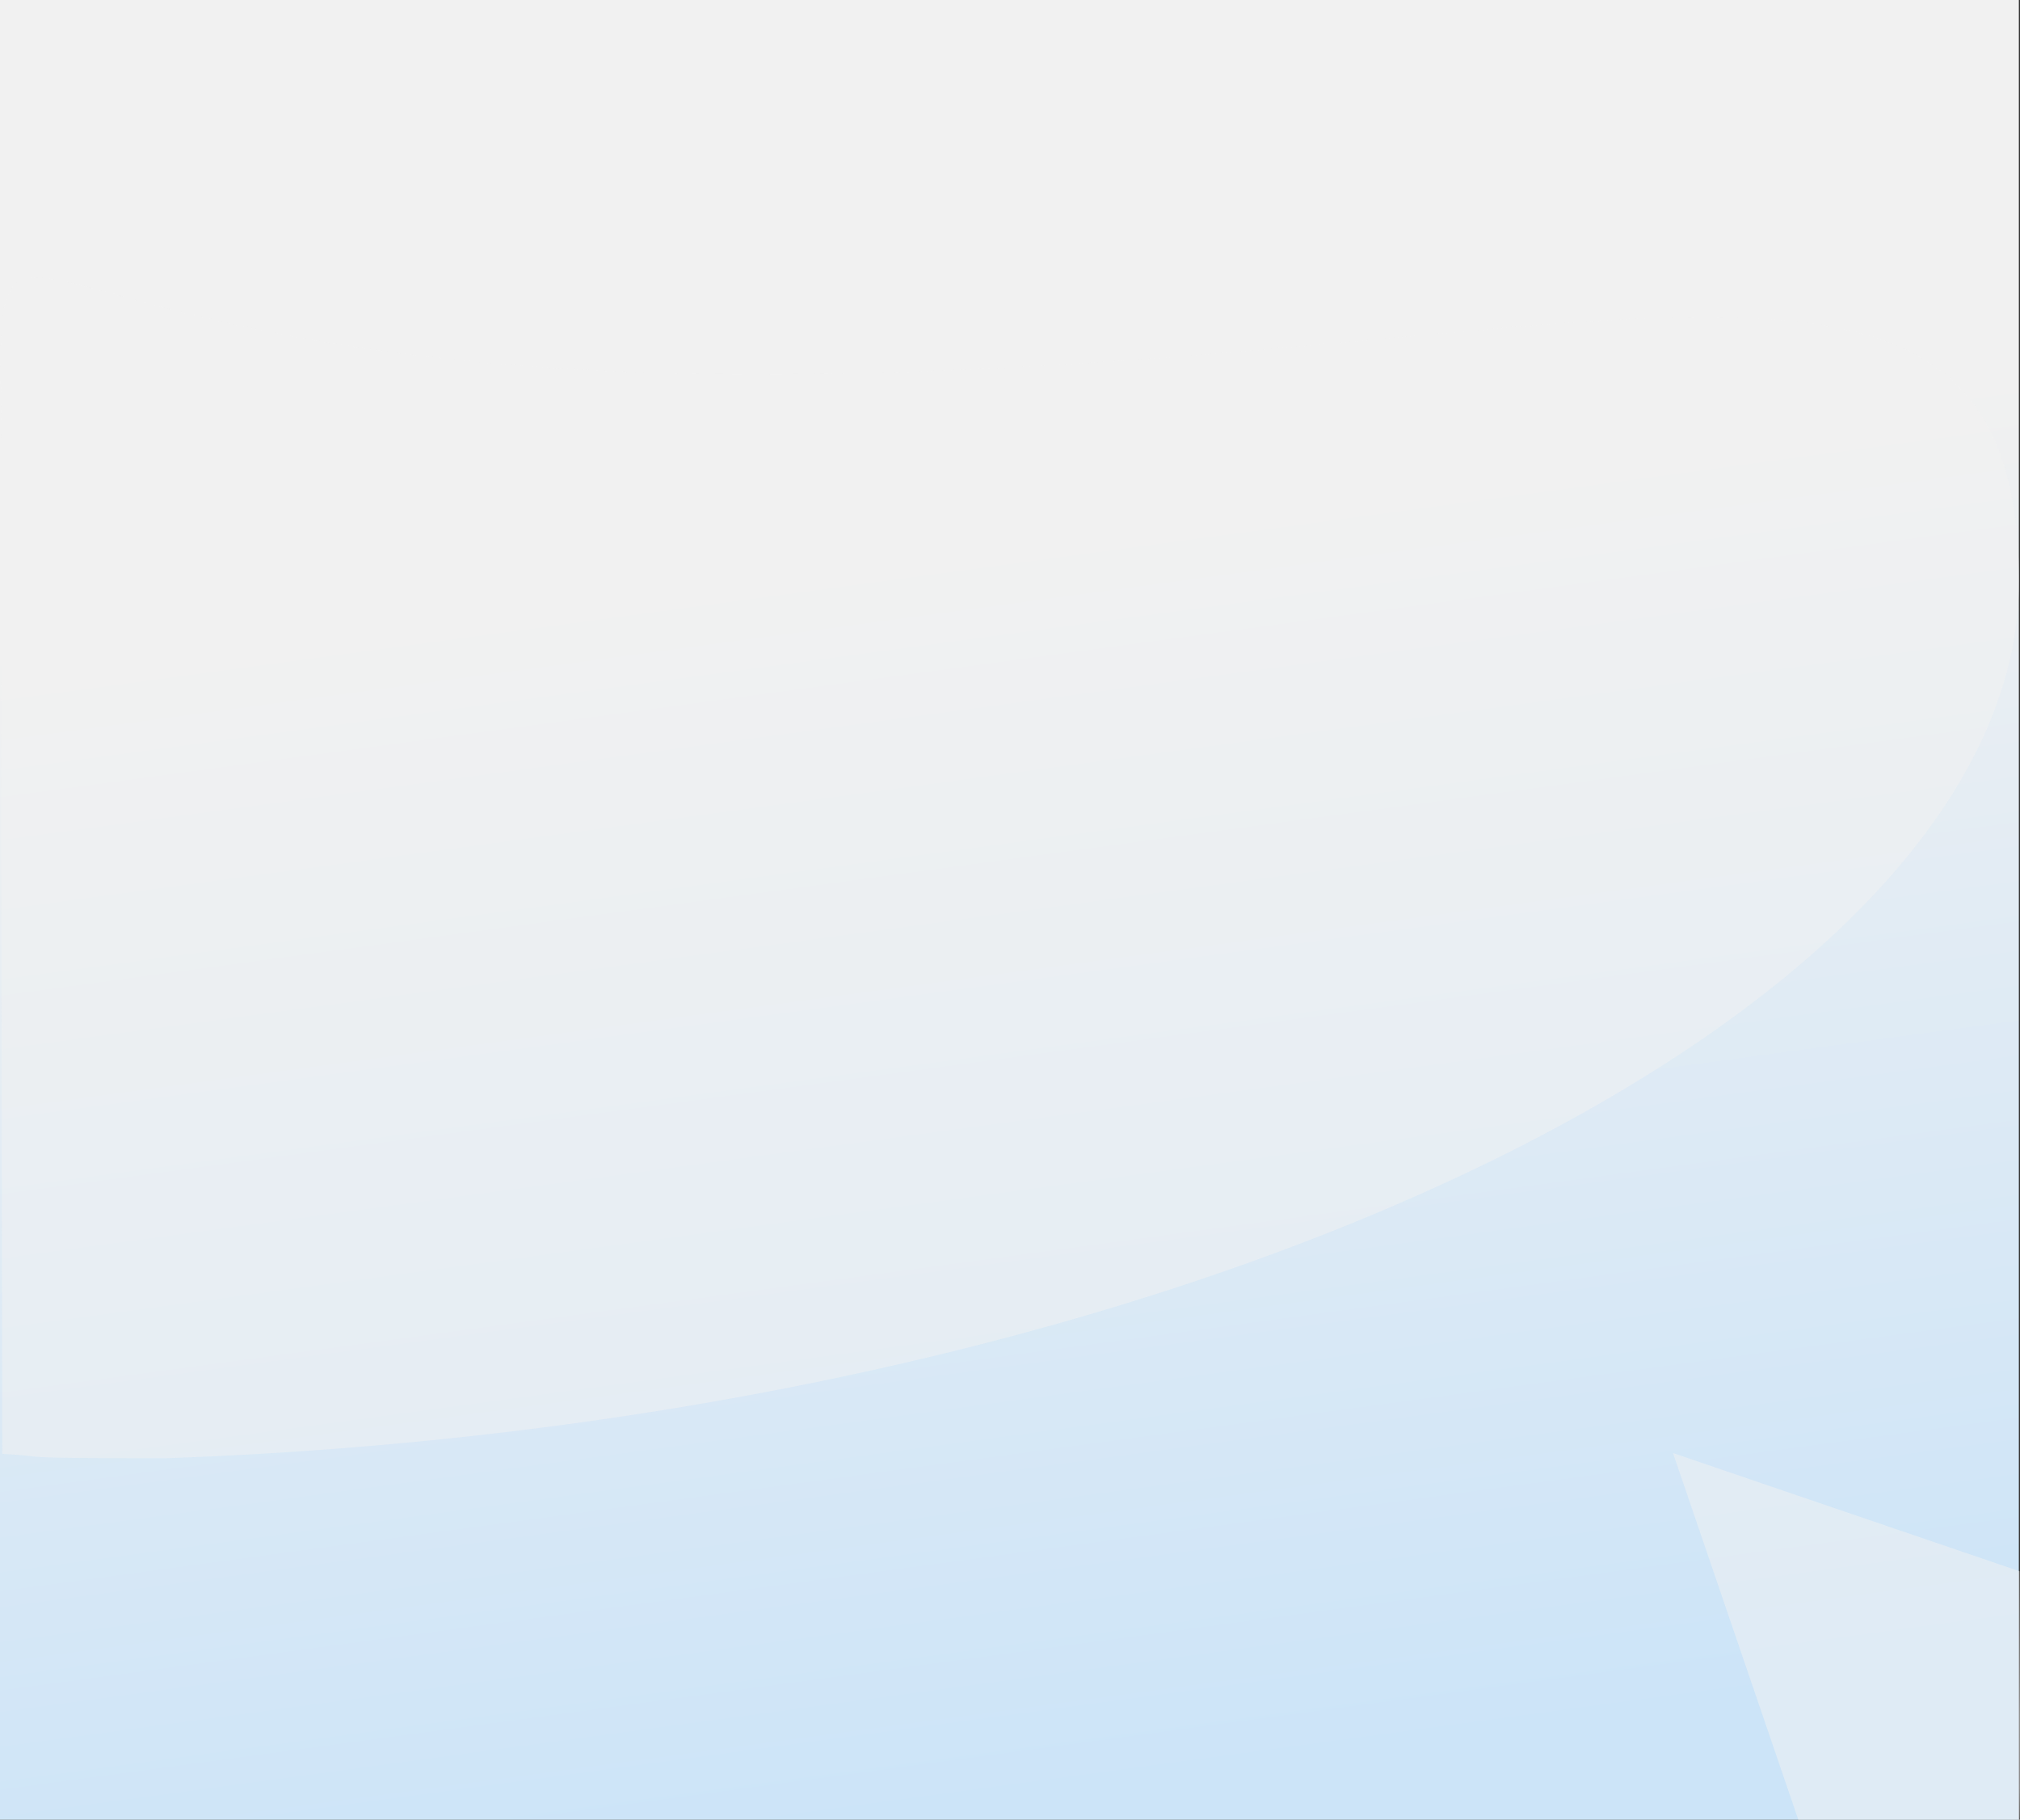 <?xml version="1.0" encoding="utf-8"?>
<svg xmlns="http://www.w3.org/2000/svg" fill="none" height="9011.844" viewBox="0 0 10005.66 9011.844" width="10005.66">
  <rect x="0" y="0" width="10005.66" height="9011.844" fill="#333333" stroke="none"/>
  <defs>
    <linearGradient gradientUnits="userSpaceOnUse" id="gradient_1" x1="4043" x2="2647" y1="-1849.721" y2="8470.871">
      <stop offset="0.172" stop-color="#CCE4F8"/>
      <stop offset="0.78" stop-color="#F1F1F1"/>
    </linearGradient>
  </defs>
  <g transform="matrix(1 0 0 -1 0 9011.84)">
    <rect fill="url(#gradient_1)" fill-rule="evenodd" height="9011.818" transform="translate(0 0.009)" width="10000"/>
    <path d="M8.219 4689.2C8.219 2568.35 -2.253 5995.87 8.222 21.65C278.178 7.336 -9.65 0.003 818.451 0C5935.54 181.782 9997.45 2222.71 9997.45 4343.57C9997.45 6464.43 7815.96 5367.77 3730.97 5367.77C-354.02 5367.77 8.219 6810.06 8.219 4689.2Z" fill="#F1F1F1" fill-opacity="0.51" fill-rule="evenodd" transform="translate(3 1790.286)"/>
    <path d="M620.672 0.005L1716.4 0C1716.4 0 1721.86 -1.372 1716.39 1230.54C800.185 1543.09 0 1816.07 0 1816.07L620.672 0.005Z" fill="#F1F1F1" fill-opacity="0.51" fill-rule="evenodd" transform="translate(8286.826 0)"/>
  </g>
</svg>